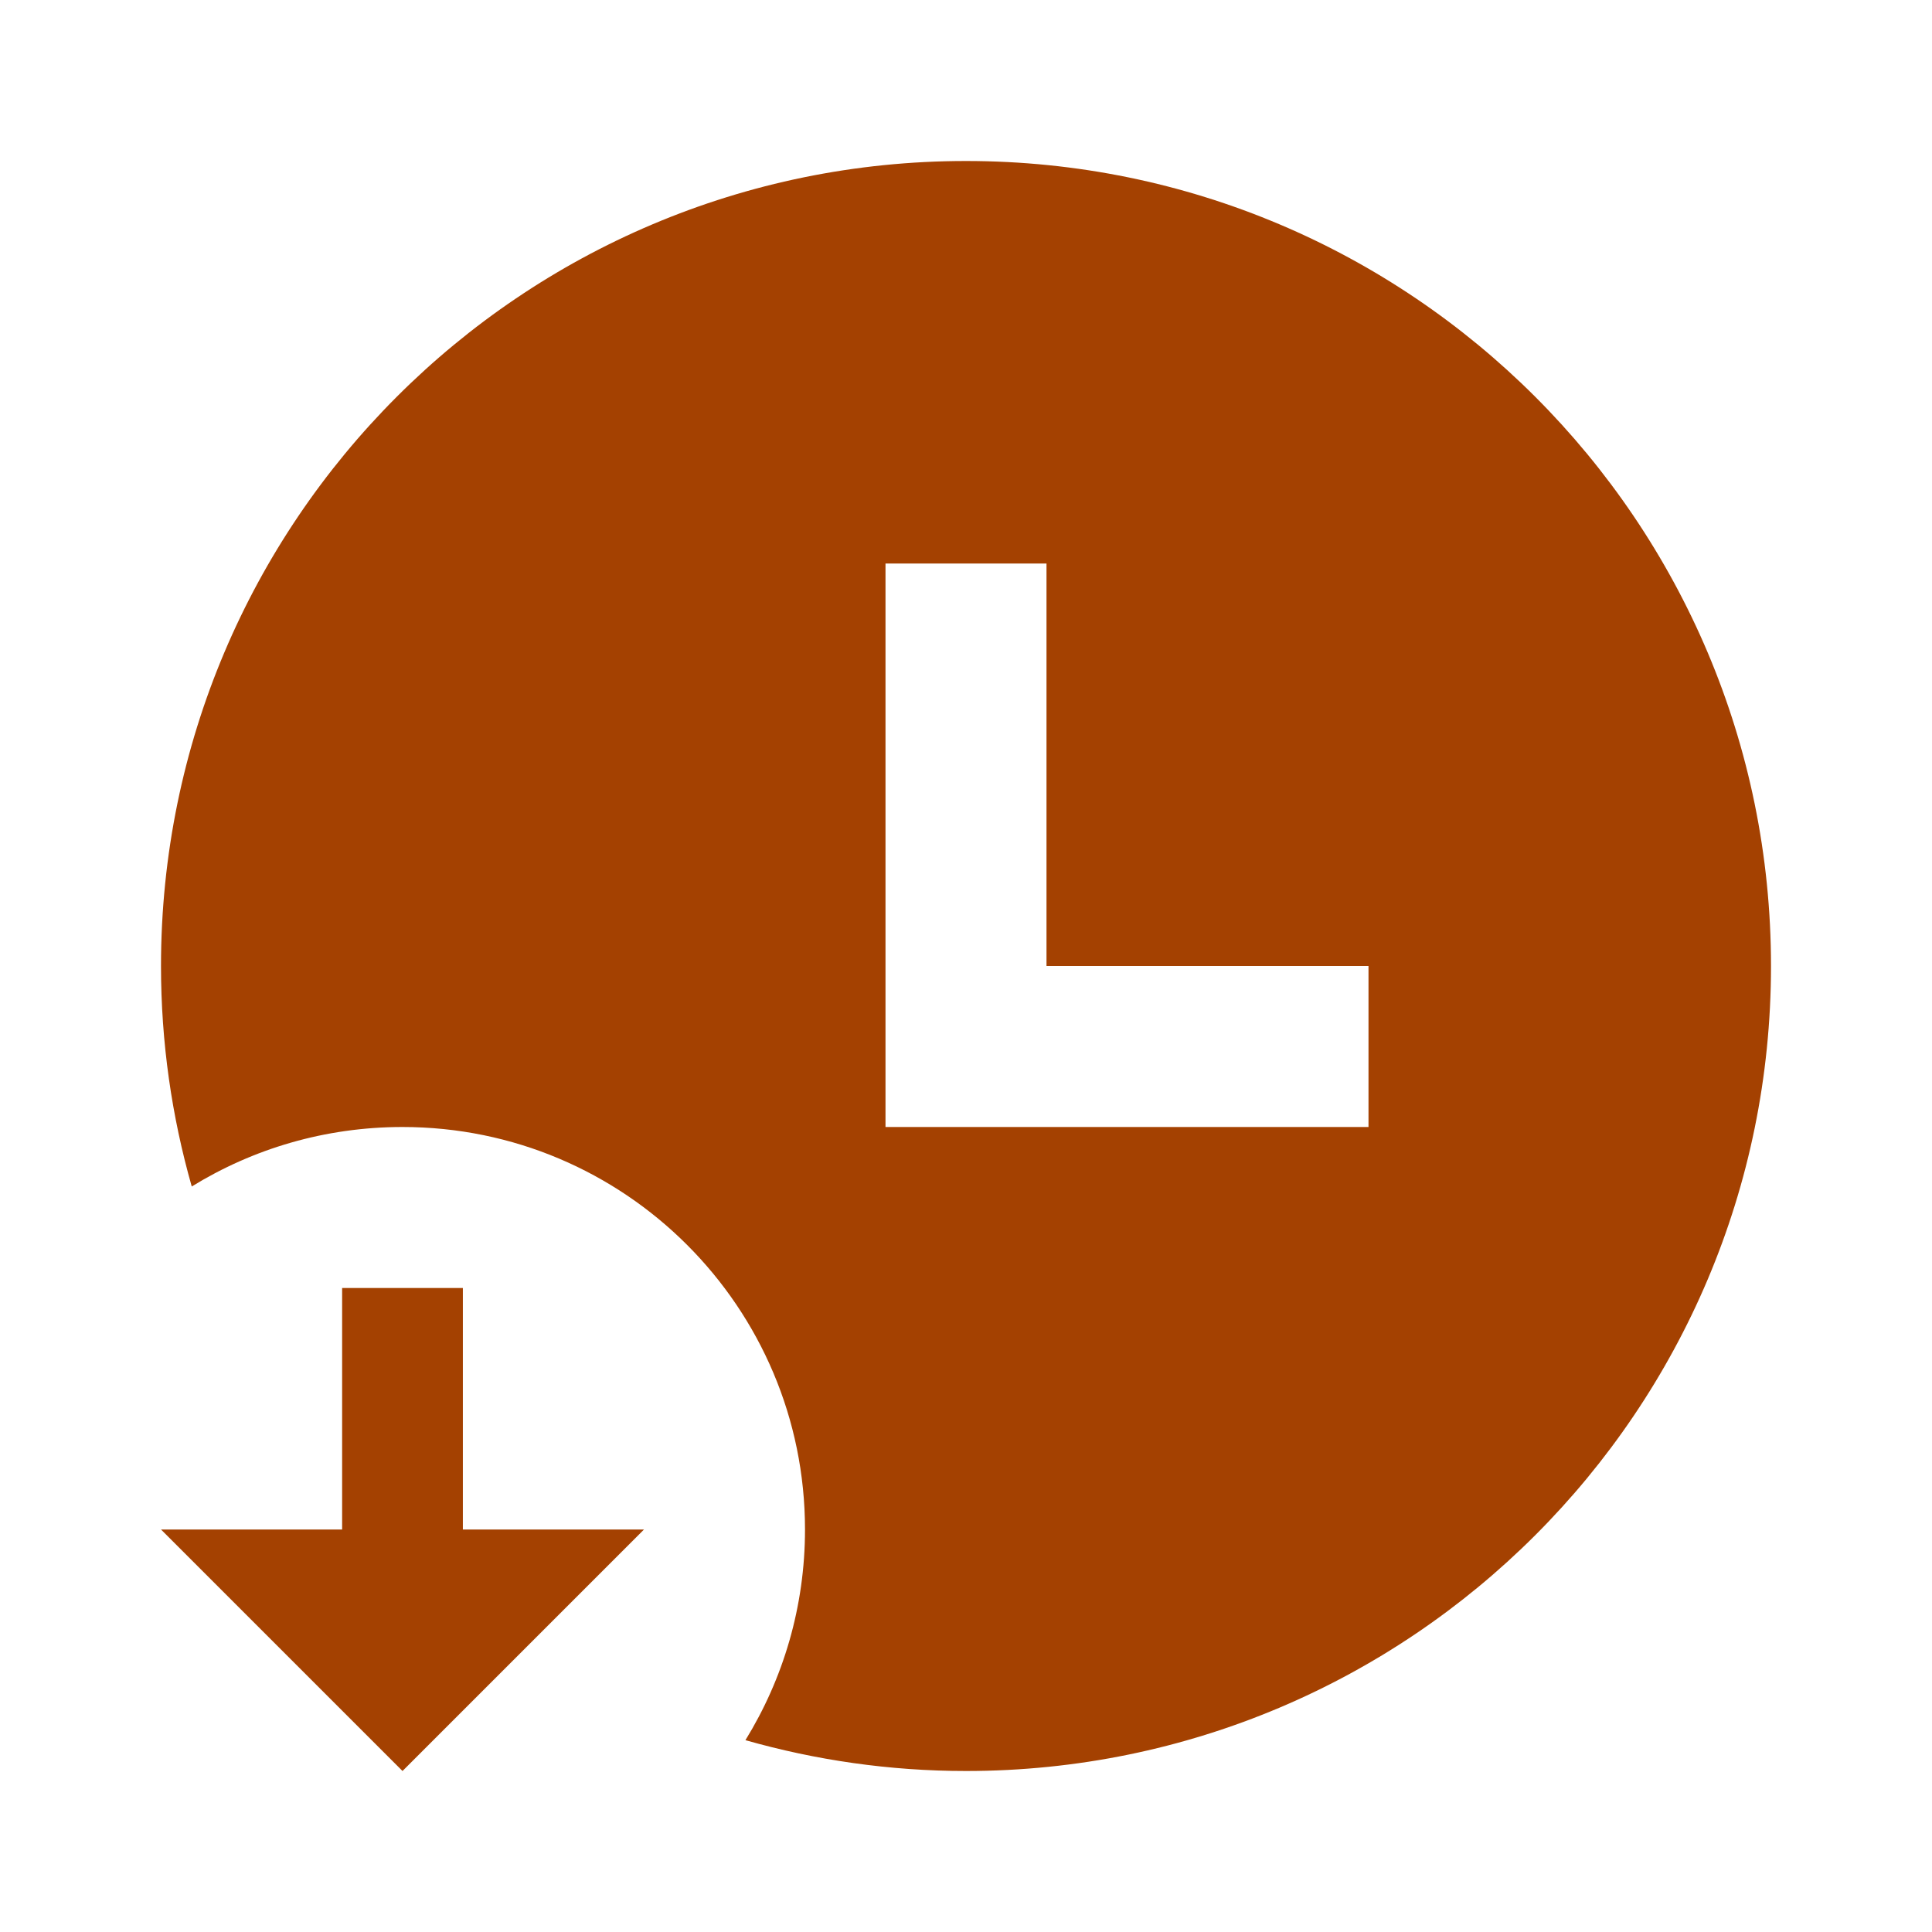 <svg width="24" height="24" viewBox="0 0 24 24" fill="none" xmlns="http://www.w3.org/2000/svg">
<path d="M12 2C17.523 2 22 6.477 22 12C22 17.523 17.523 22 12 22C11.05 22 10.131 21.865 9.26 21.617C9.729 20.856 10 19.96 10 19C10 16.239 7.761 14 5 14C4.04 14 3.143 14.27 2.382 14.739C2.134 13.869 2 12.95 2 12C2 6.477 6.477 2 12 2ZM11 14H17V12H13V7H11V14Z" fill="#A44101"/>
<path d="M8 19H5.75V16H4.25V19H2L5 22L8 19Z" fill="#A44101"/>
</svg>
